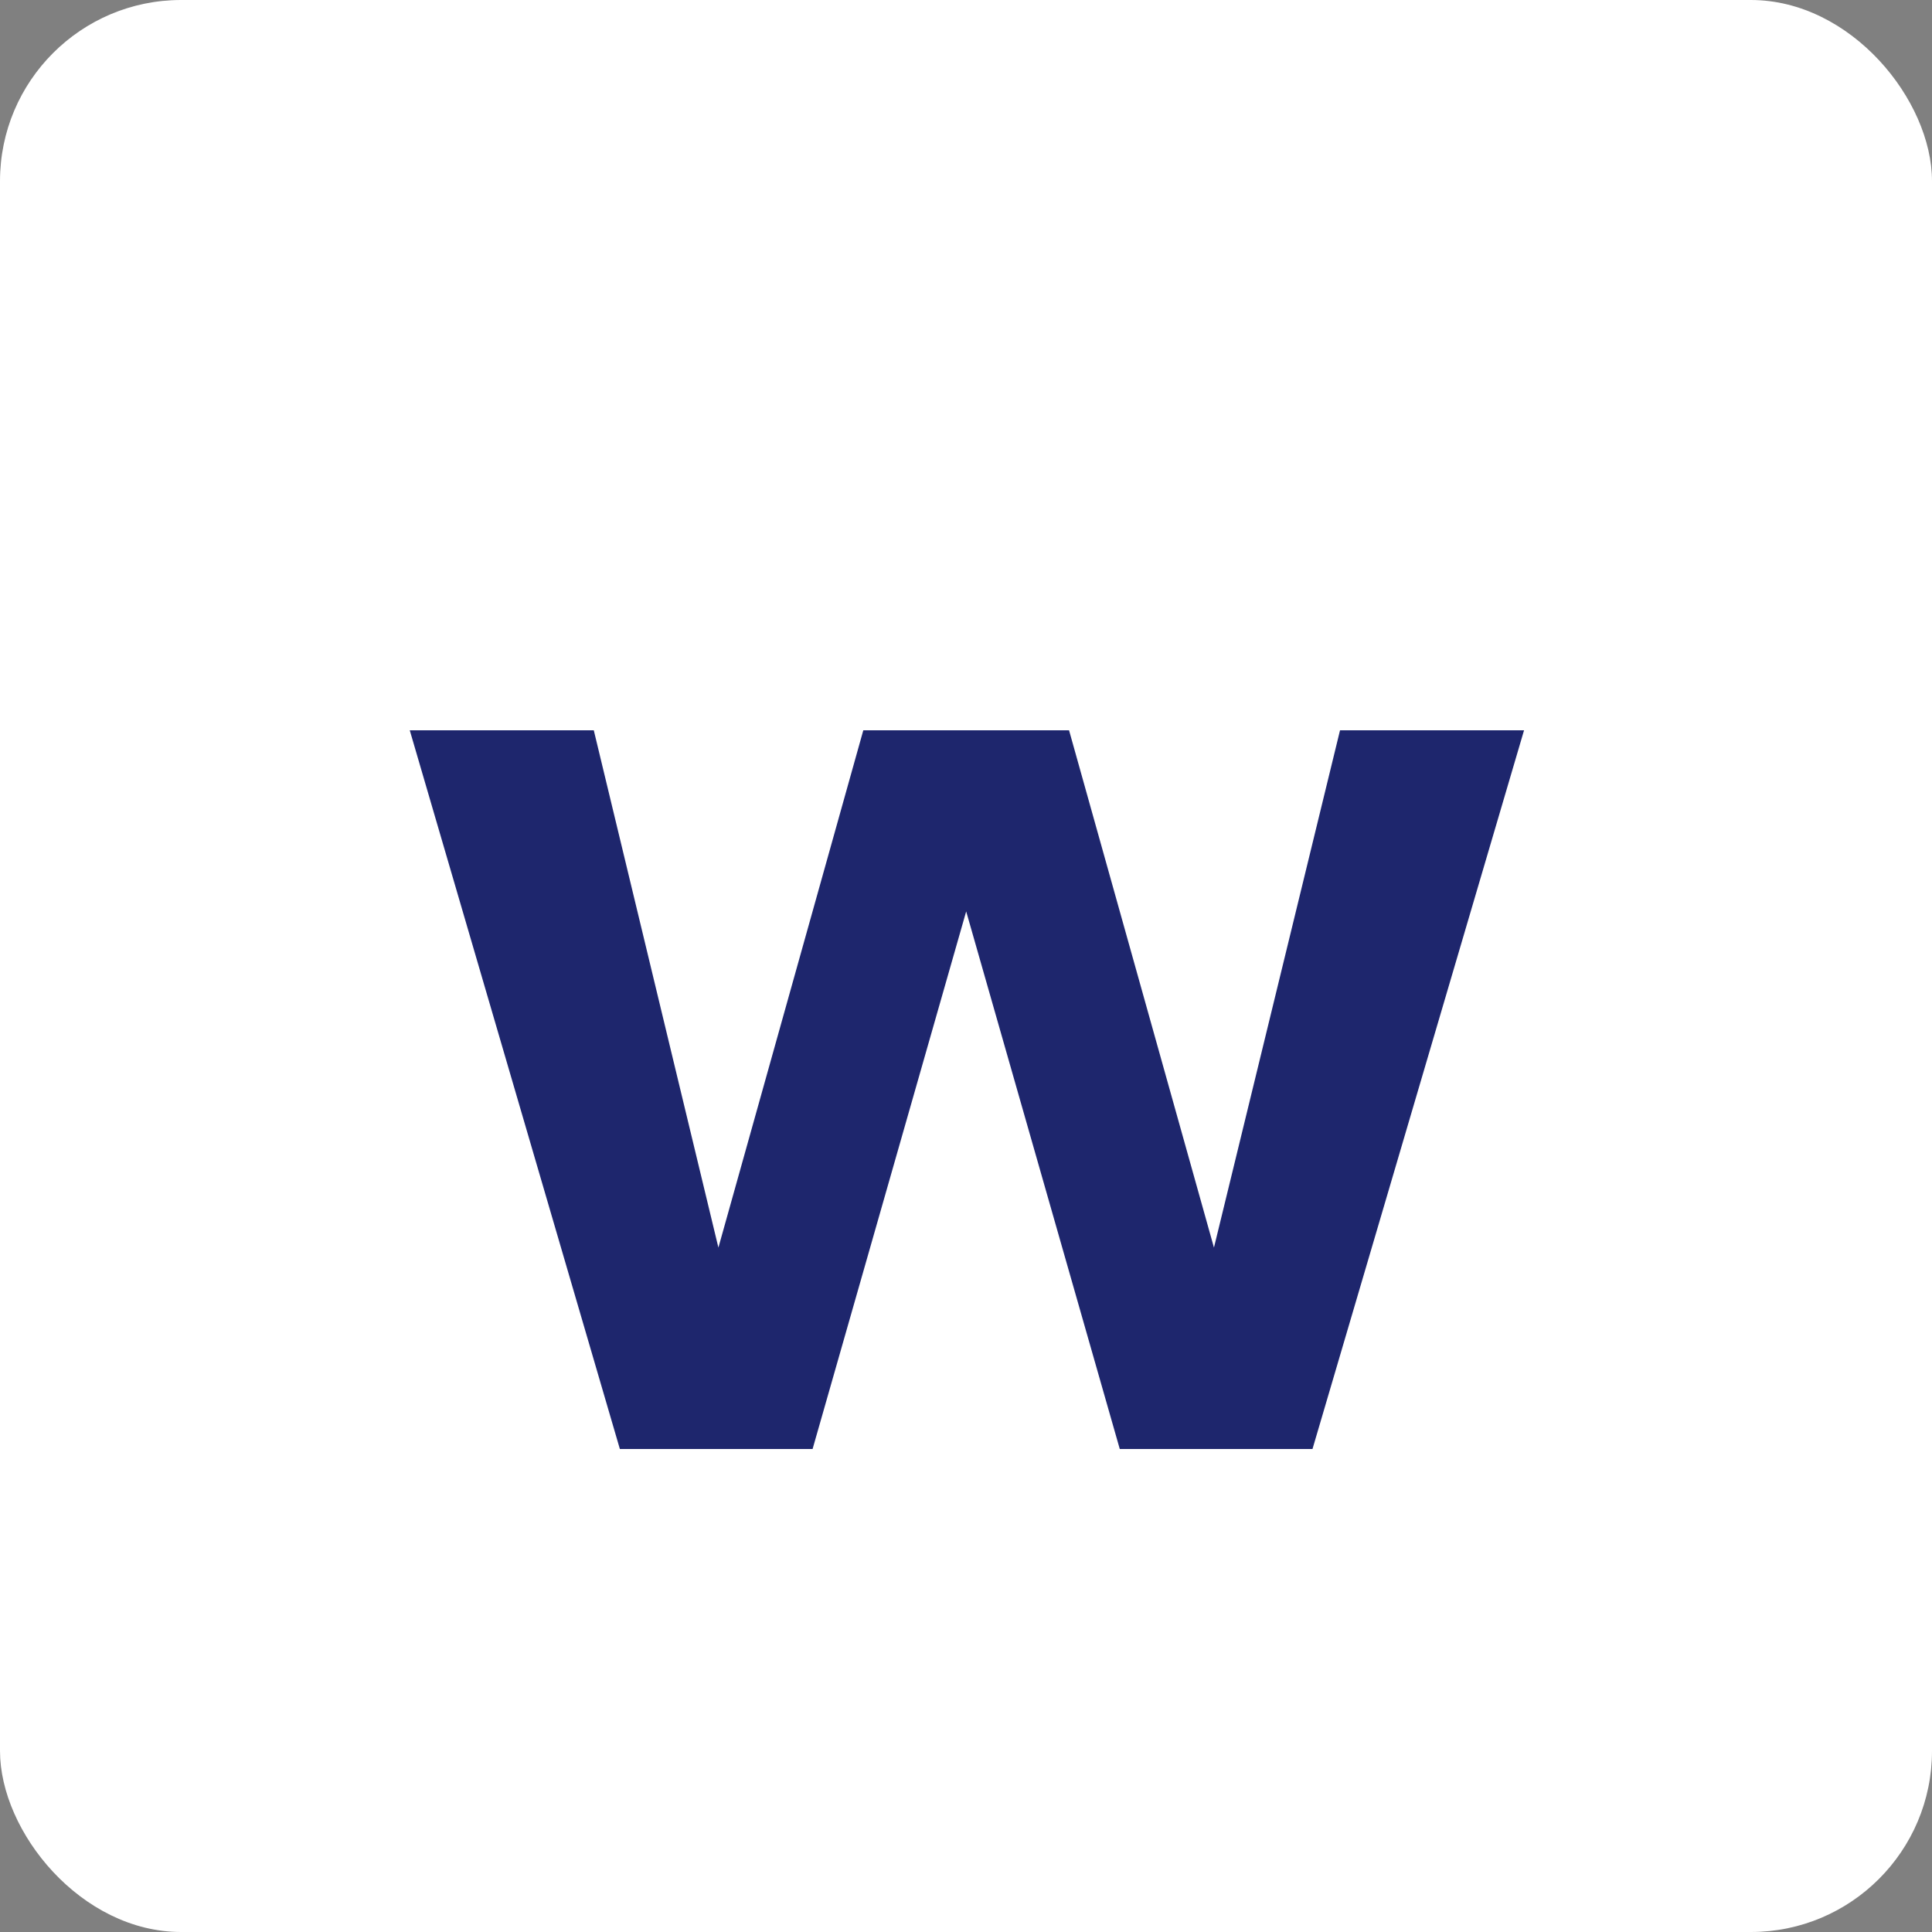 <svg width="32" height="32" viewBox="0 0 32 32" fill="none" xmlns="http://www.w3.org/2000/svg">
<rect x="0" y="0" width="32" height="32" fill="#808080" stroke="none"/>
<rect width="32" height="32" rx="3" fill="white"/>
<path d="M10.267 24L6.787 12.096H9.835L11.899 20.664L14.299 12.096H17.707L20.107 20.664L22.195 12.096H25.243L21.739 24H18.547L16.003 15.096L13.459 24H10.267Z" fill="#1E266D"/>
</svg>
